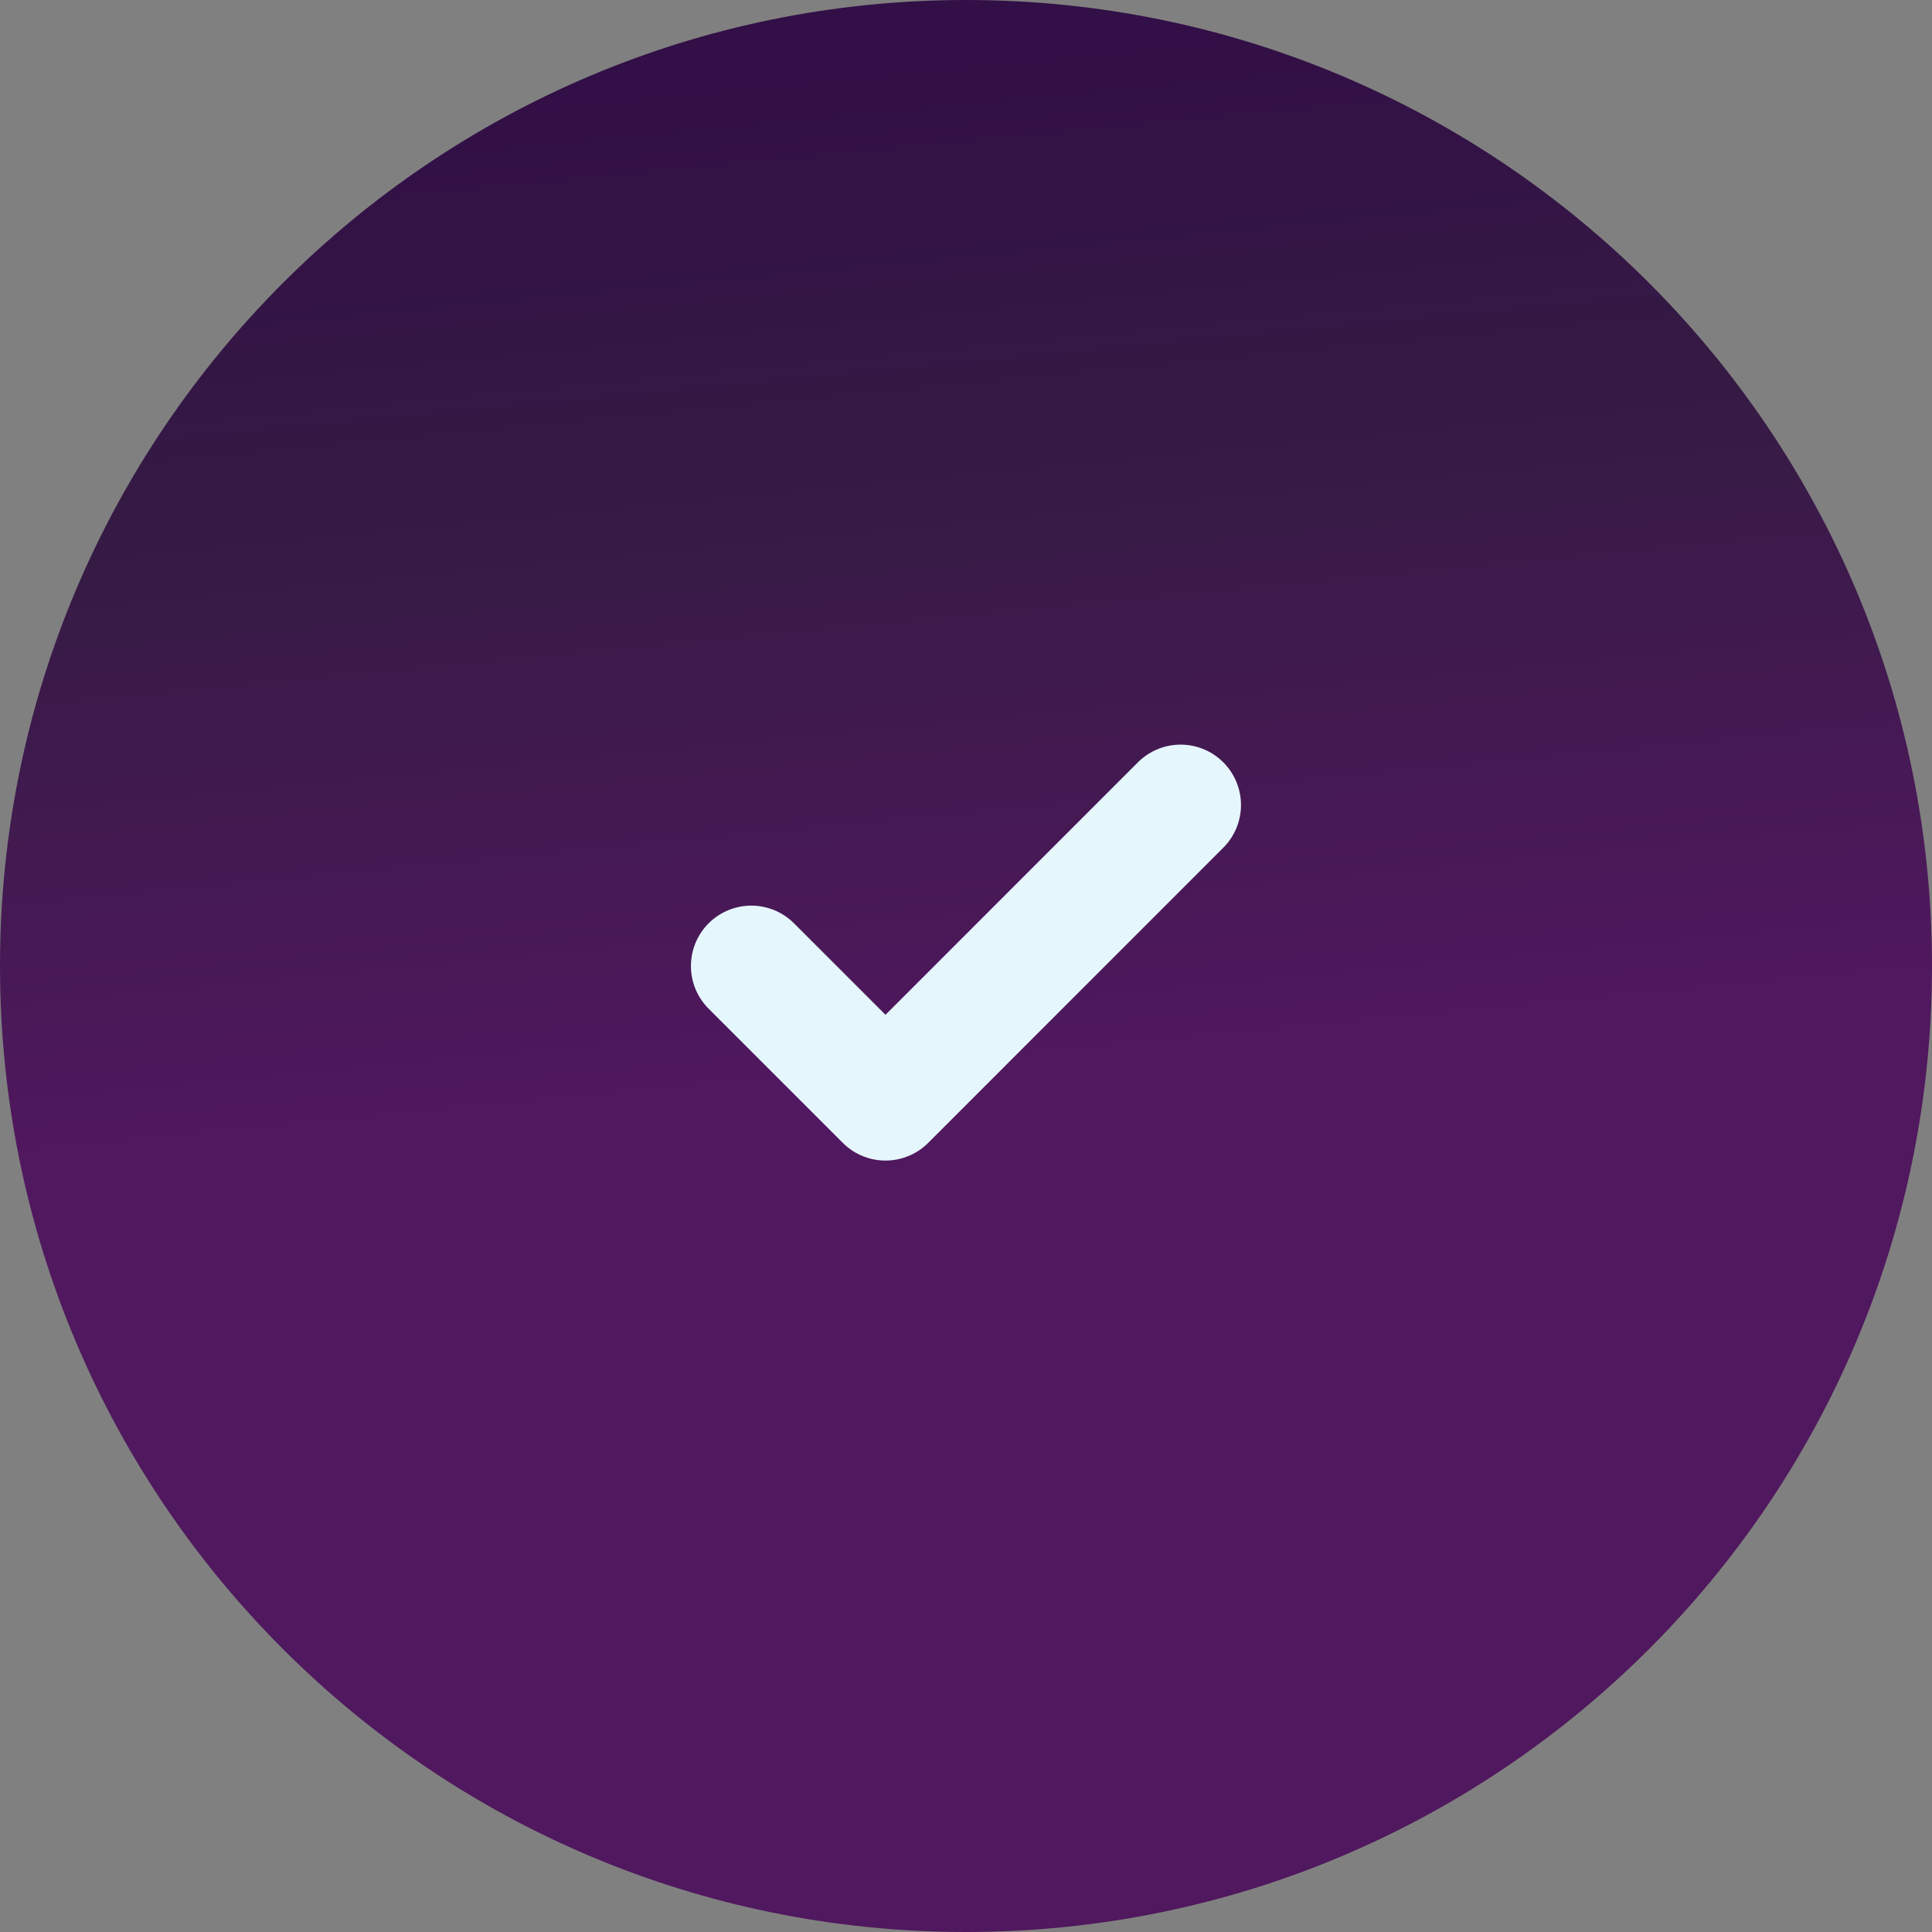 <svg width="24" height="24" viewBox="0 0 24 24" fill="none" xmlns="http://www.w3.org/2000/svg">
<rect x="0" y="0" width="24" height="24" fill="#808080" stroke="none"/>
<path d="M0 12C0 5.373 5.373 0 12 0C18.627 0 24 5.373 24 12C24 18.627 18.627 24 12 24C5.373 24 0 18.627 0 12Z" fill="url(#paint0_linear_15219_4589)"/>
<path d="M14.666 10L11 13.667L9.333 12" stroke="#E6F6FD" stroke-width="1.5" stroke-linecap="round" stroke-linejoin="round"/>
<defs>
<linearGradient id="paint0_linear_15219_4589" x1="13.775" y1="1.21645e-07" x2="15.027" y2="12.955" gradientUnits="userSpaceOnUse">
<stop offset="0.038" stop-color="#320F46"/>
<stop offset="0.43" stop-color="#351B44"/>
<stop offset="1" stop-color="#50185E"/>
</linearGradient>
</defs>
</svg>
